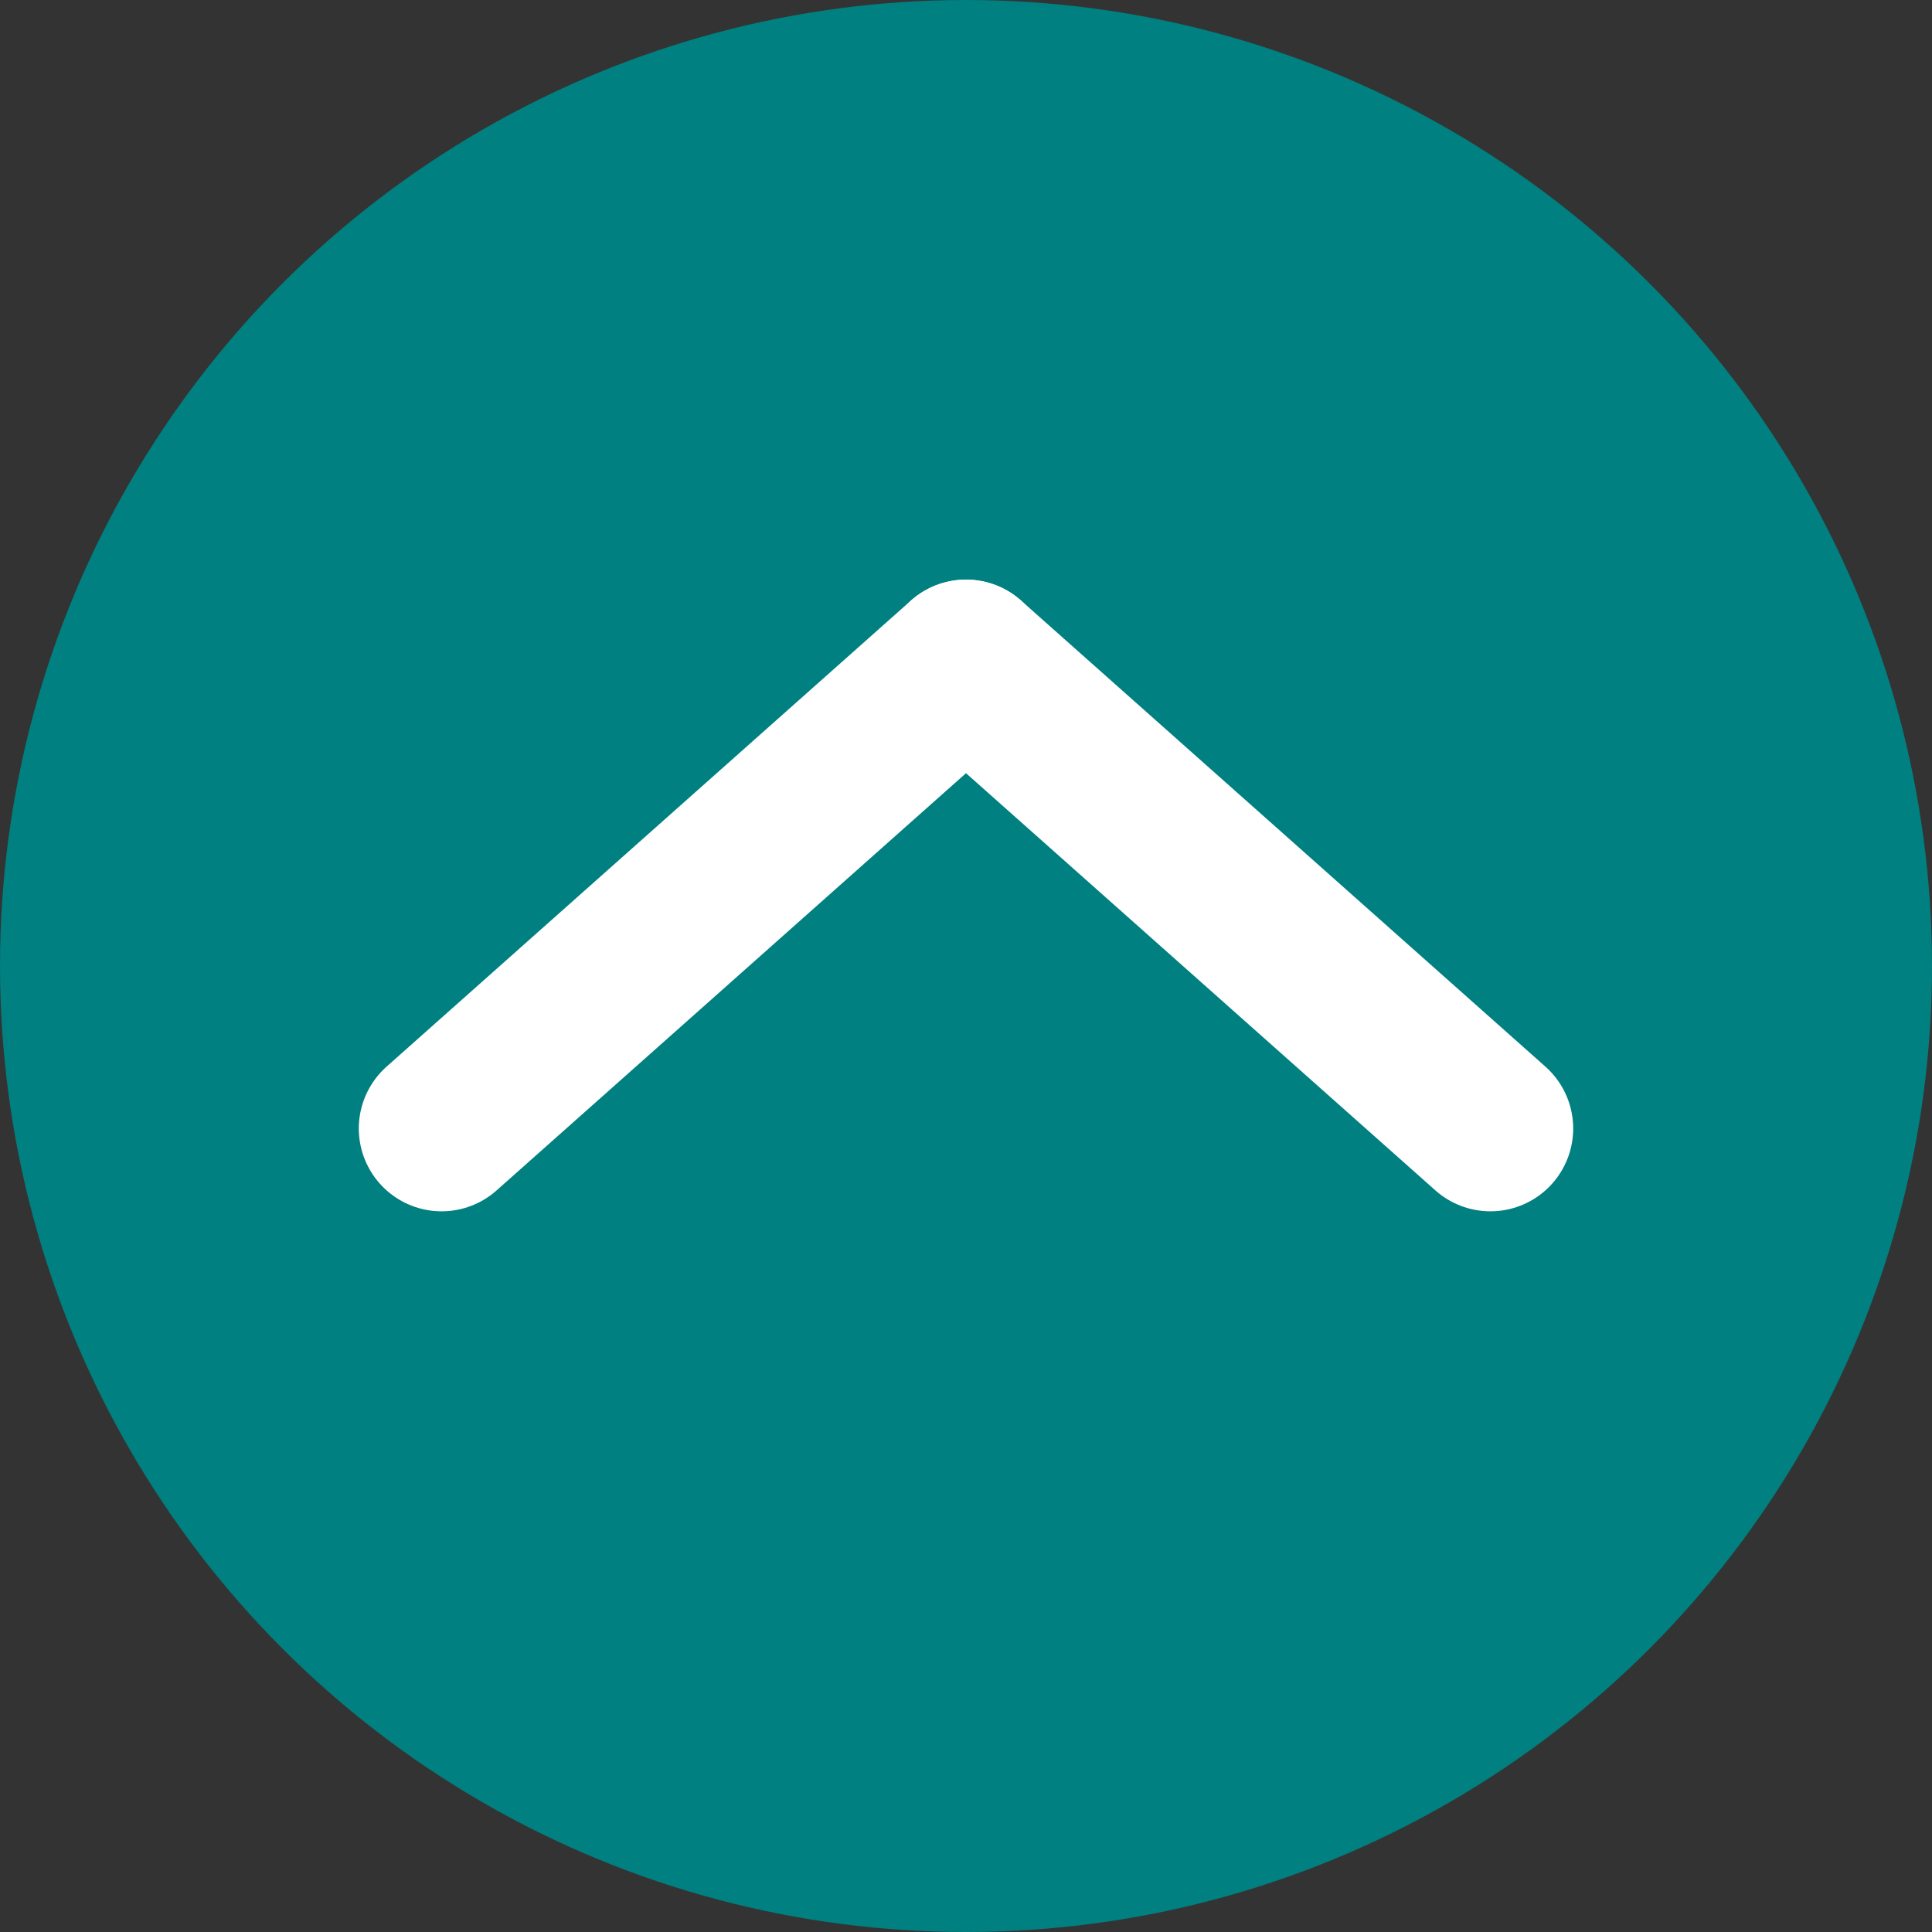<svg width="35" height="35" viewBox="0 0 35 35" fill="none" xmlns="http://www.w3.org/2000/svg">
<rect x="0" y="0" width="35" height="35" fill="#333333" stroke="none"/>
<circle cx="17.5" cy="17.5" r="17.5" fill="#008080"/>
<path d="M17.5 12L8 20.444" stroke="white" stroke-width="3" stroke-linecap="round"/>
<path d="M17.5 12L27 20.444" stroke="white" stroke-width="3" stroke-linecap="round"/>
</svg>
